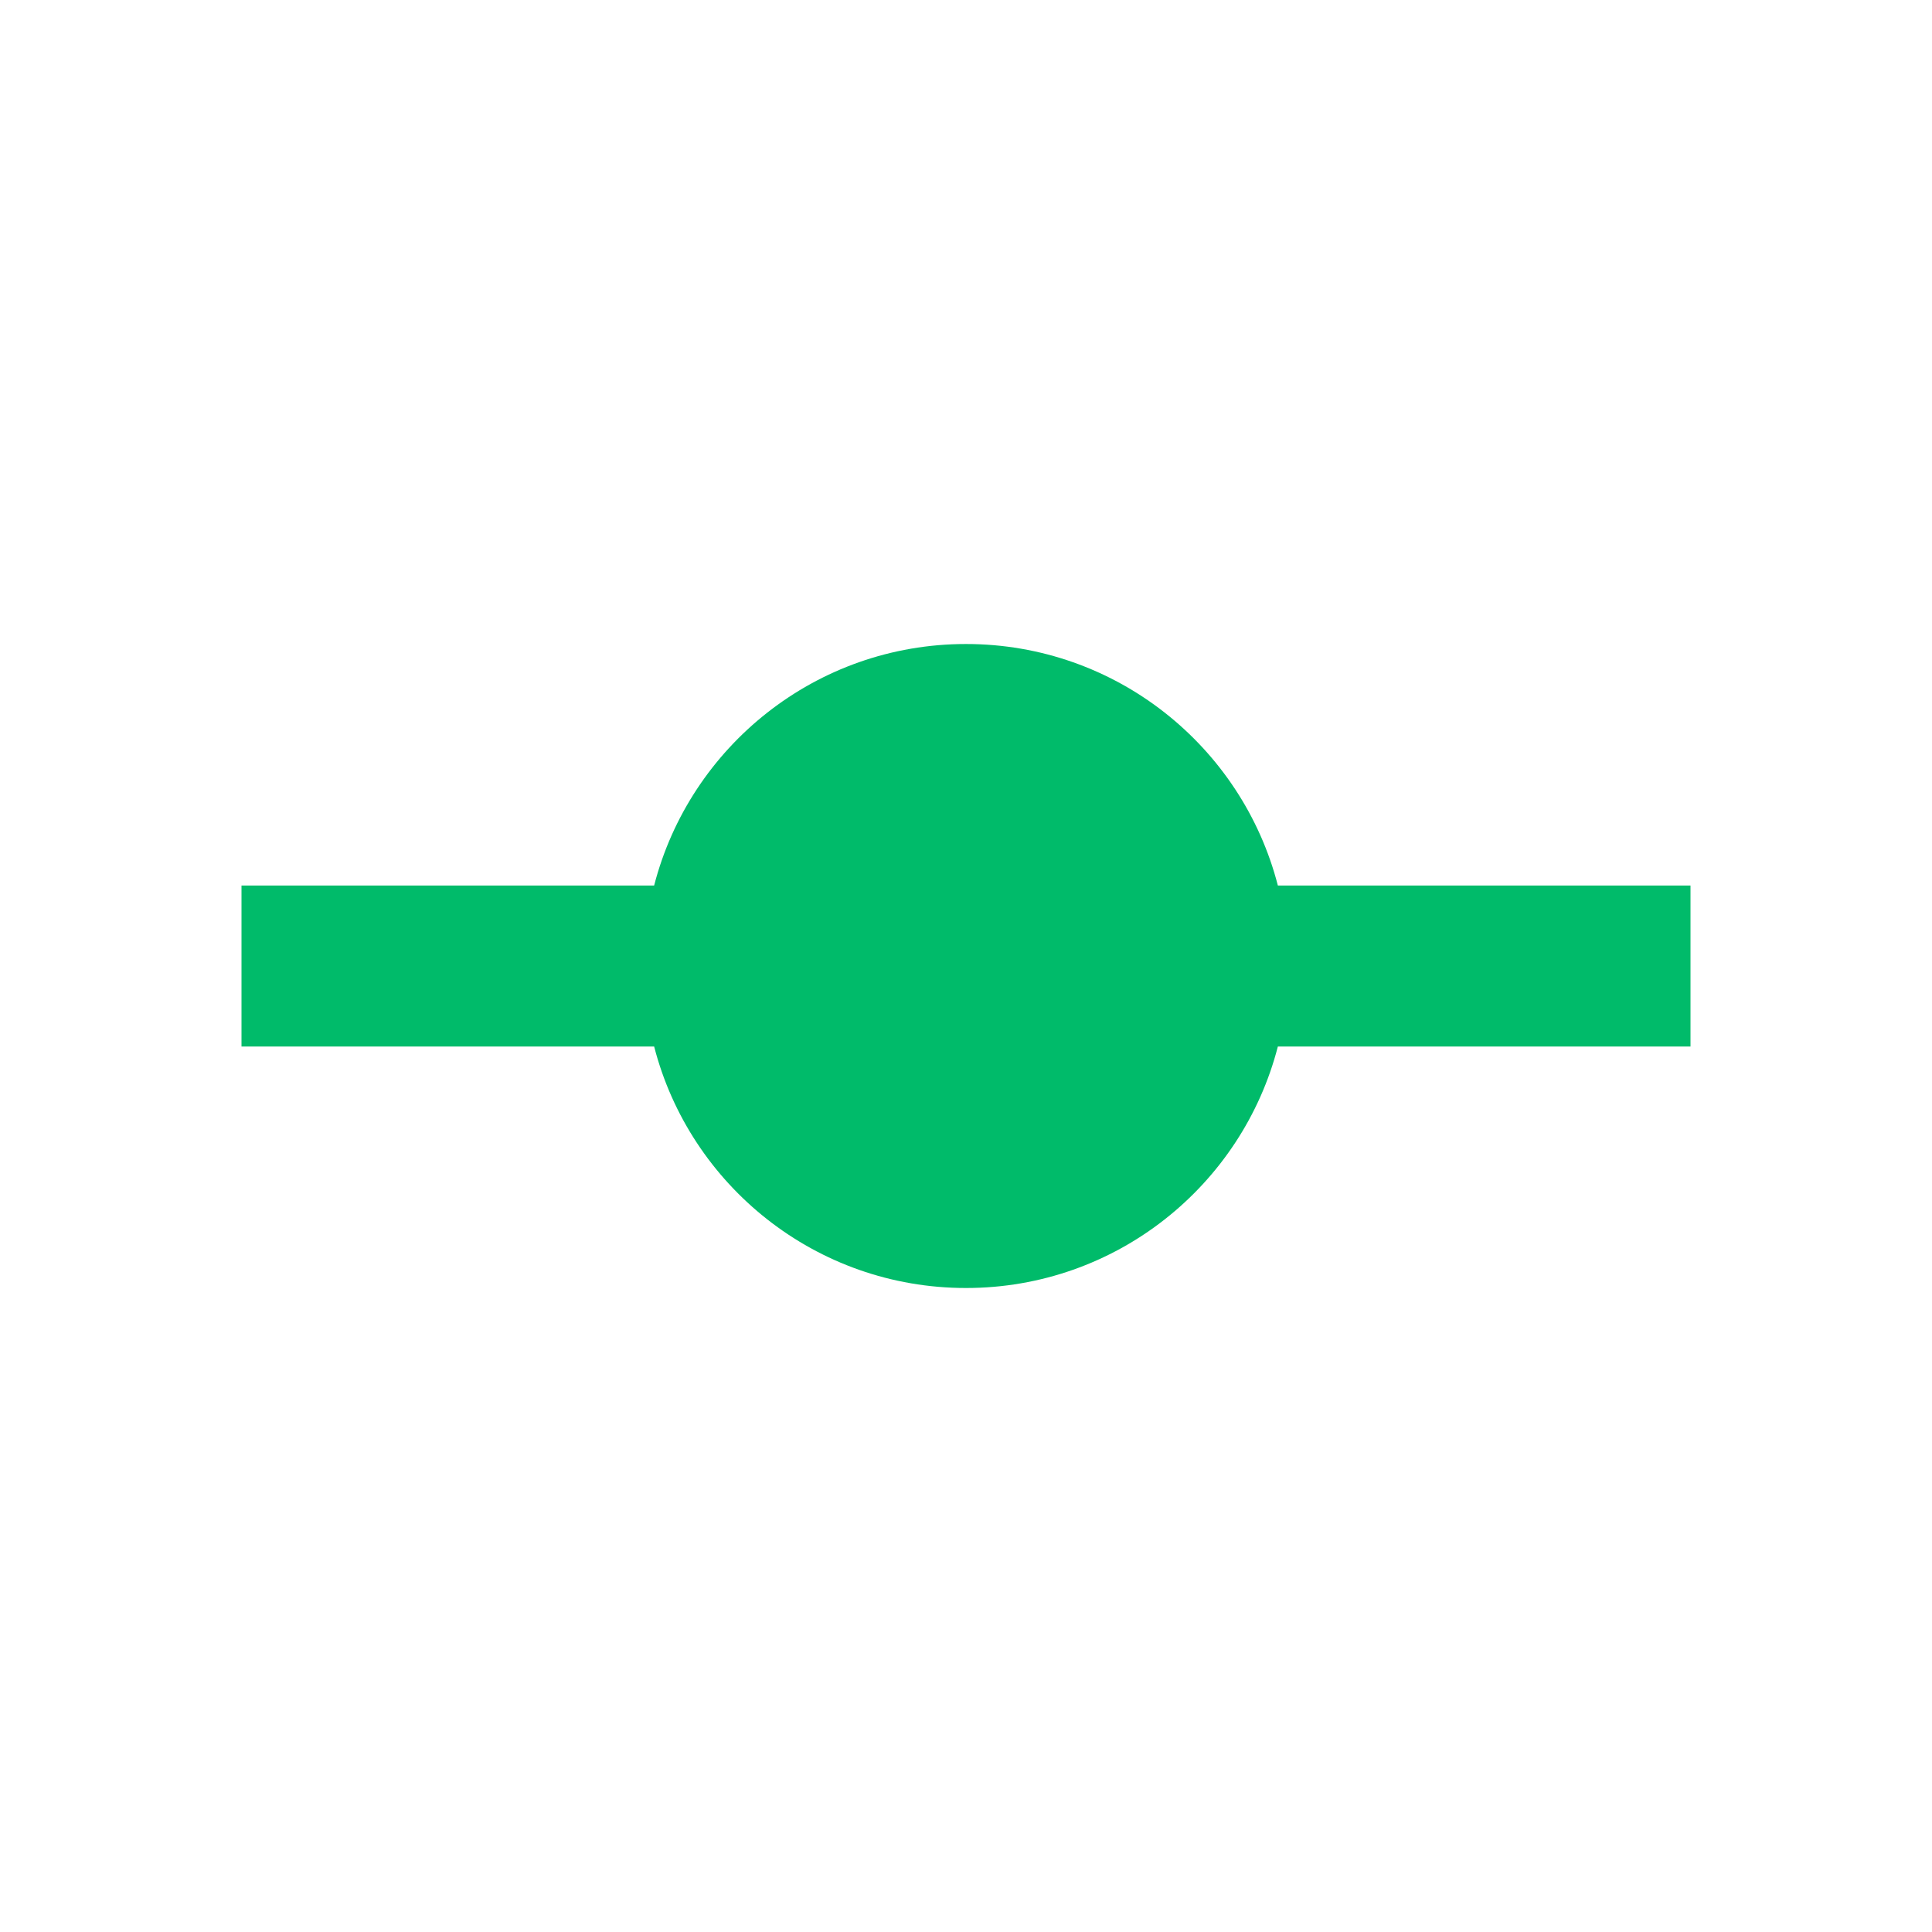 <svg width="160" height="160" viewBox="0 0 160 160" fill="none" xmlns="http://www.w3.org/2000/svg">
<path d="M105.827 86.667C102.866 98.169 92.425 106.667 80 106.667C67.575 106.667 57.134 98.169 54.173 86.667H20V73.334H54.173C57.134 61.833 67.575 53.334 80 53.334C92.425 53.334 102.866 61.833 105.827 73.334H140V86.667H105.827Z" fill="#00BB6A"/>
</svg>
